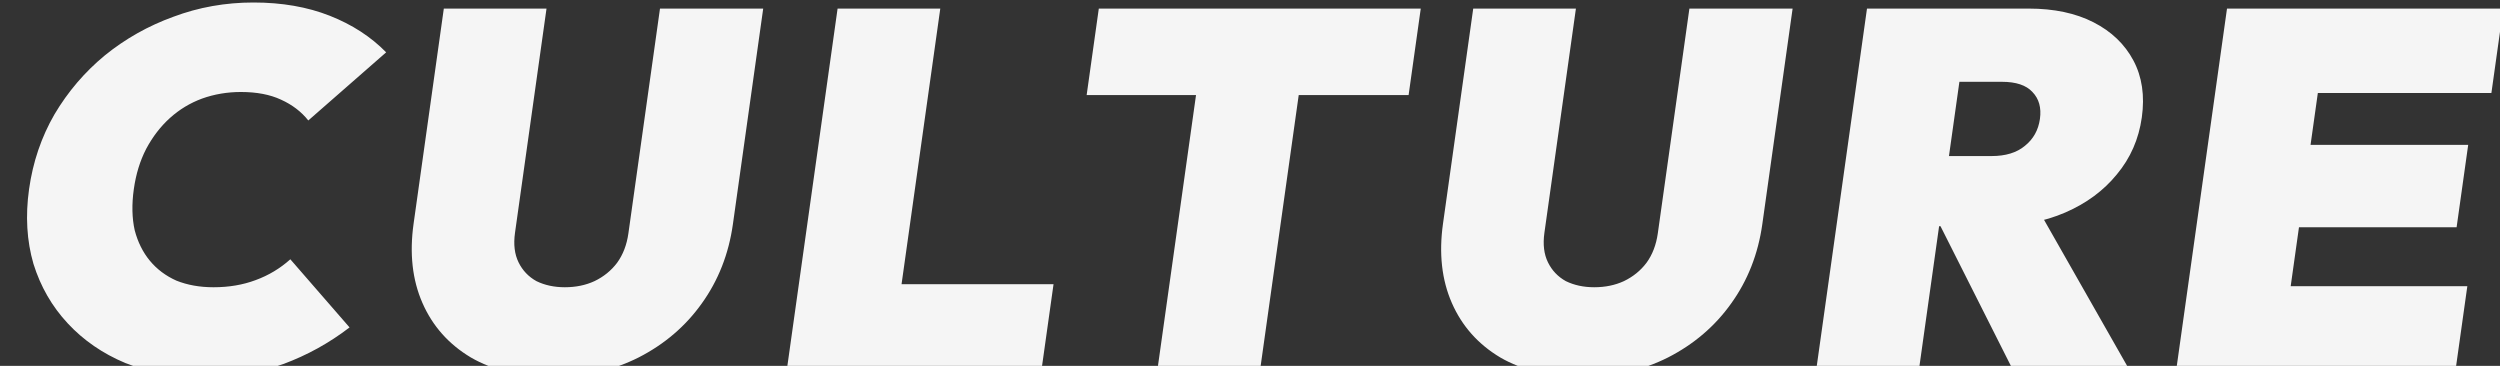 <svg fill="none" height="114" viewBox="0 0 779 114" width="779" xmlns="http://www.w3.org/2000/svg"><rect x="0" y="0" width="779" height="114" fill="#333333" stroke="none"/><path d="m62.921 117.393c-8.747 0-16.706-1.426-23.879-4.278-7.051-2.958-13.032-7.077-17.943-12.359-4.911-5.281-8.469-11.46-10.675-18.538-2.084-7.183-2.539-14.946-1.367-23.291 1.188-8.45 3.825-16.214 7.913-23.291 4.195-7.077 9.429-13.204 15.703-18.379 6.381-5.176 13.505-9.19 21.372-12.042 7.882-2.958 16.197-4.436 24.944-4.436 8.853 0 16.767 1.373 23.741 4.12 6.974 2.746 12.84 6.549 17.597 11.408l-24.264 21.231c-2.174-2.746-5.016-4.912-8.527-6.496-3.404-1.584-7.559-2.377-12.466-2.377-4.267 0-8.31.687-12.13 2.06-3.713 1.373-7.035 3.38-9.966 6.021s-5.411 5.862-7.438 9.665c-1.906 3.697-3.186 7.869-3.839 12.517-.668 4.753-.576 9.031.276 12.834.974 3.697 2.555 6.866 4.744 9.507s4.939 4.7 8.252 6.179c3.434 1.373 7.284 2.06 11.55 2.06 4.8 0 9.171-.739 13.112-2.218 4.048-1.479 7.659-3.644 10.833-6.496l18.456 21.231c-6.336 4.859-13.217 8.661-20.643 11.408-7.411 2.641-15.863 3.961-25.357 3.961zm109.17 0c-10.027 0-18.491-2.007-25.394-6.021-6.888-4.119-11.907-9.771-15.057-16.953-3.151-7.183-4.073-15.422-2.766-24.717l9.419-67.021h32l-9.82 69.873c-.505 3.591-.136 6.655 1.108 9.19s3.103 4.489 5.576 5.862c2.595 1.268 5.546 1.901 8.853 1.901 3.413 0 6.489-.634 9.227-1.901 2.86-1.373 5.207-3.275 7.042-5.704 1.85-2.535 3.027-5.598 3.531-9.19l9.843-70.032h32.16l-9.442 67.18c-1.306 9.295-4.544 17.534-9.713 24.717-5.048 7.077-11.595 12.676-19.641 16.795-7.924 4.014-16.899 6.021-26.926 6.021zm73.046-1.901 15.855-112.812h32l-15.855 112.812zm26.08 0 3.785-26.936h53.28l-3.785 26.936zm89.395 0 15.855-112.812h32l-15.855 112.812zm-22.011-85.876 3.786-26.935h100.32l-3.786 26.935zm154.252 87.778c-10.026 0-18.491-2.007-25.393-6.021-6.888-4.119-11.907-9.771-15.058-16.953-3.15-7.183-4.072-15.422-2.766-24.717l9.419-67.021h32l-9.82 69.873c-.505 3.591-.135 6.655 1.109 9.19 1.243 2.535 3.102 4.489 5.576 5.862 2.595 1.268 5.546 1.901 8.853 1.901 3.413 0 6.489-.634 9.227-1.901 2.859-1.373 5.207-3.275 7.041-5.704 1.85-2.535 3.027-5.598 3.532-9.19l9.842-70.032h32.16l-9.441 67.18c-1.307 9.295-4.545 17.534-9.714 24.717-5.048 7.077-11.595 12.676-19.64 16.795-7.924 4.014-16.9 6.021-26.927 6.021zm105.29-46.899 3.073-21.865h19.36c4.374 0 7.829-1.056 10.366-3.169 2.643-2.113 4.21-4.912 4.7-8.398.49-3.486-.29-6.285-2.34-8.398-1.943-2.112-5.101-3.169-9.475-3.169h-19.36l3.207-22.816h24.48c7.893 0 14.626 1.426 20.199 4.278 5.572 2.852 9.709 6.813 12.41 11.883 2.7 5.07 3.576 10.985 2.626 17.746s-3.542 12.675-7.774 17.746c-4.126 5.07-9.483 9.031-16.07 11.883-6.588 2.852-14.095 4.278-22.522 4.278zm-32.244 44.998 15.855-112.812h32l-15.855 112.812zm61.44 0-24.27-48.167 29.668-6.179 30.922 54.346zm50.742 0 15.854-112.812h32l-15.854 112.812zm25.92 0 3.696-26.302h61.12l-3.696 26.302zm6.279-44.681 3.608-25.668h55.2l-3.608 25.668zm5.879-41.829 3.696-26.301h60.16l-3.696 26.301z" fill="#f5f5f5"/></svg>
